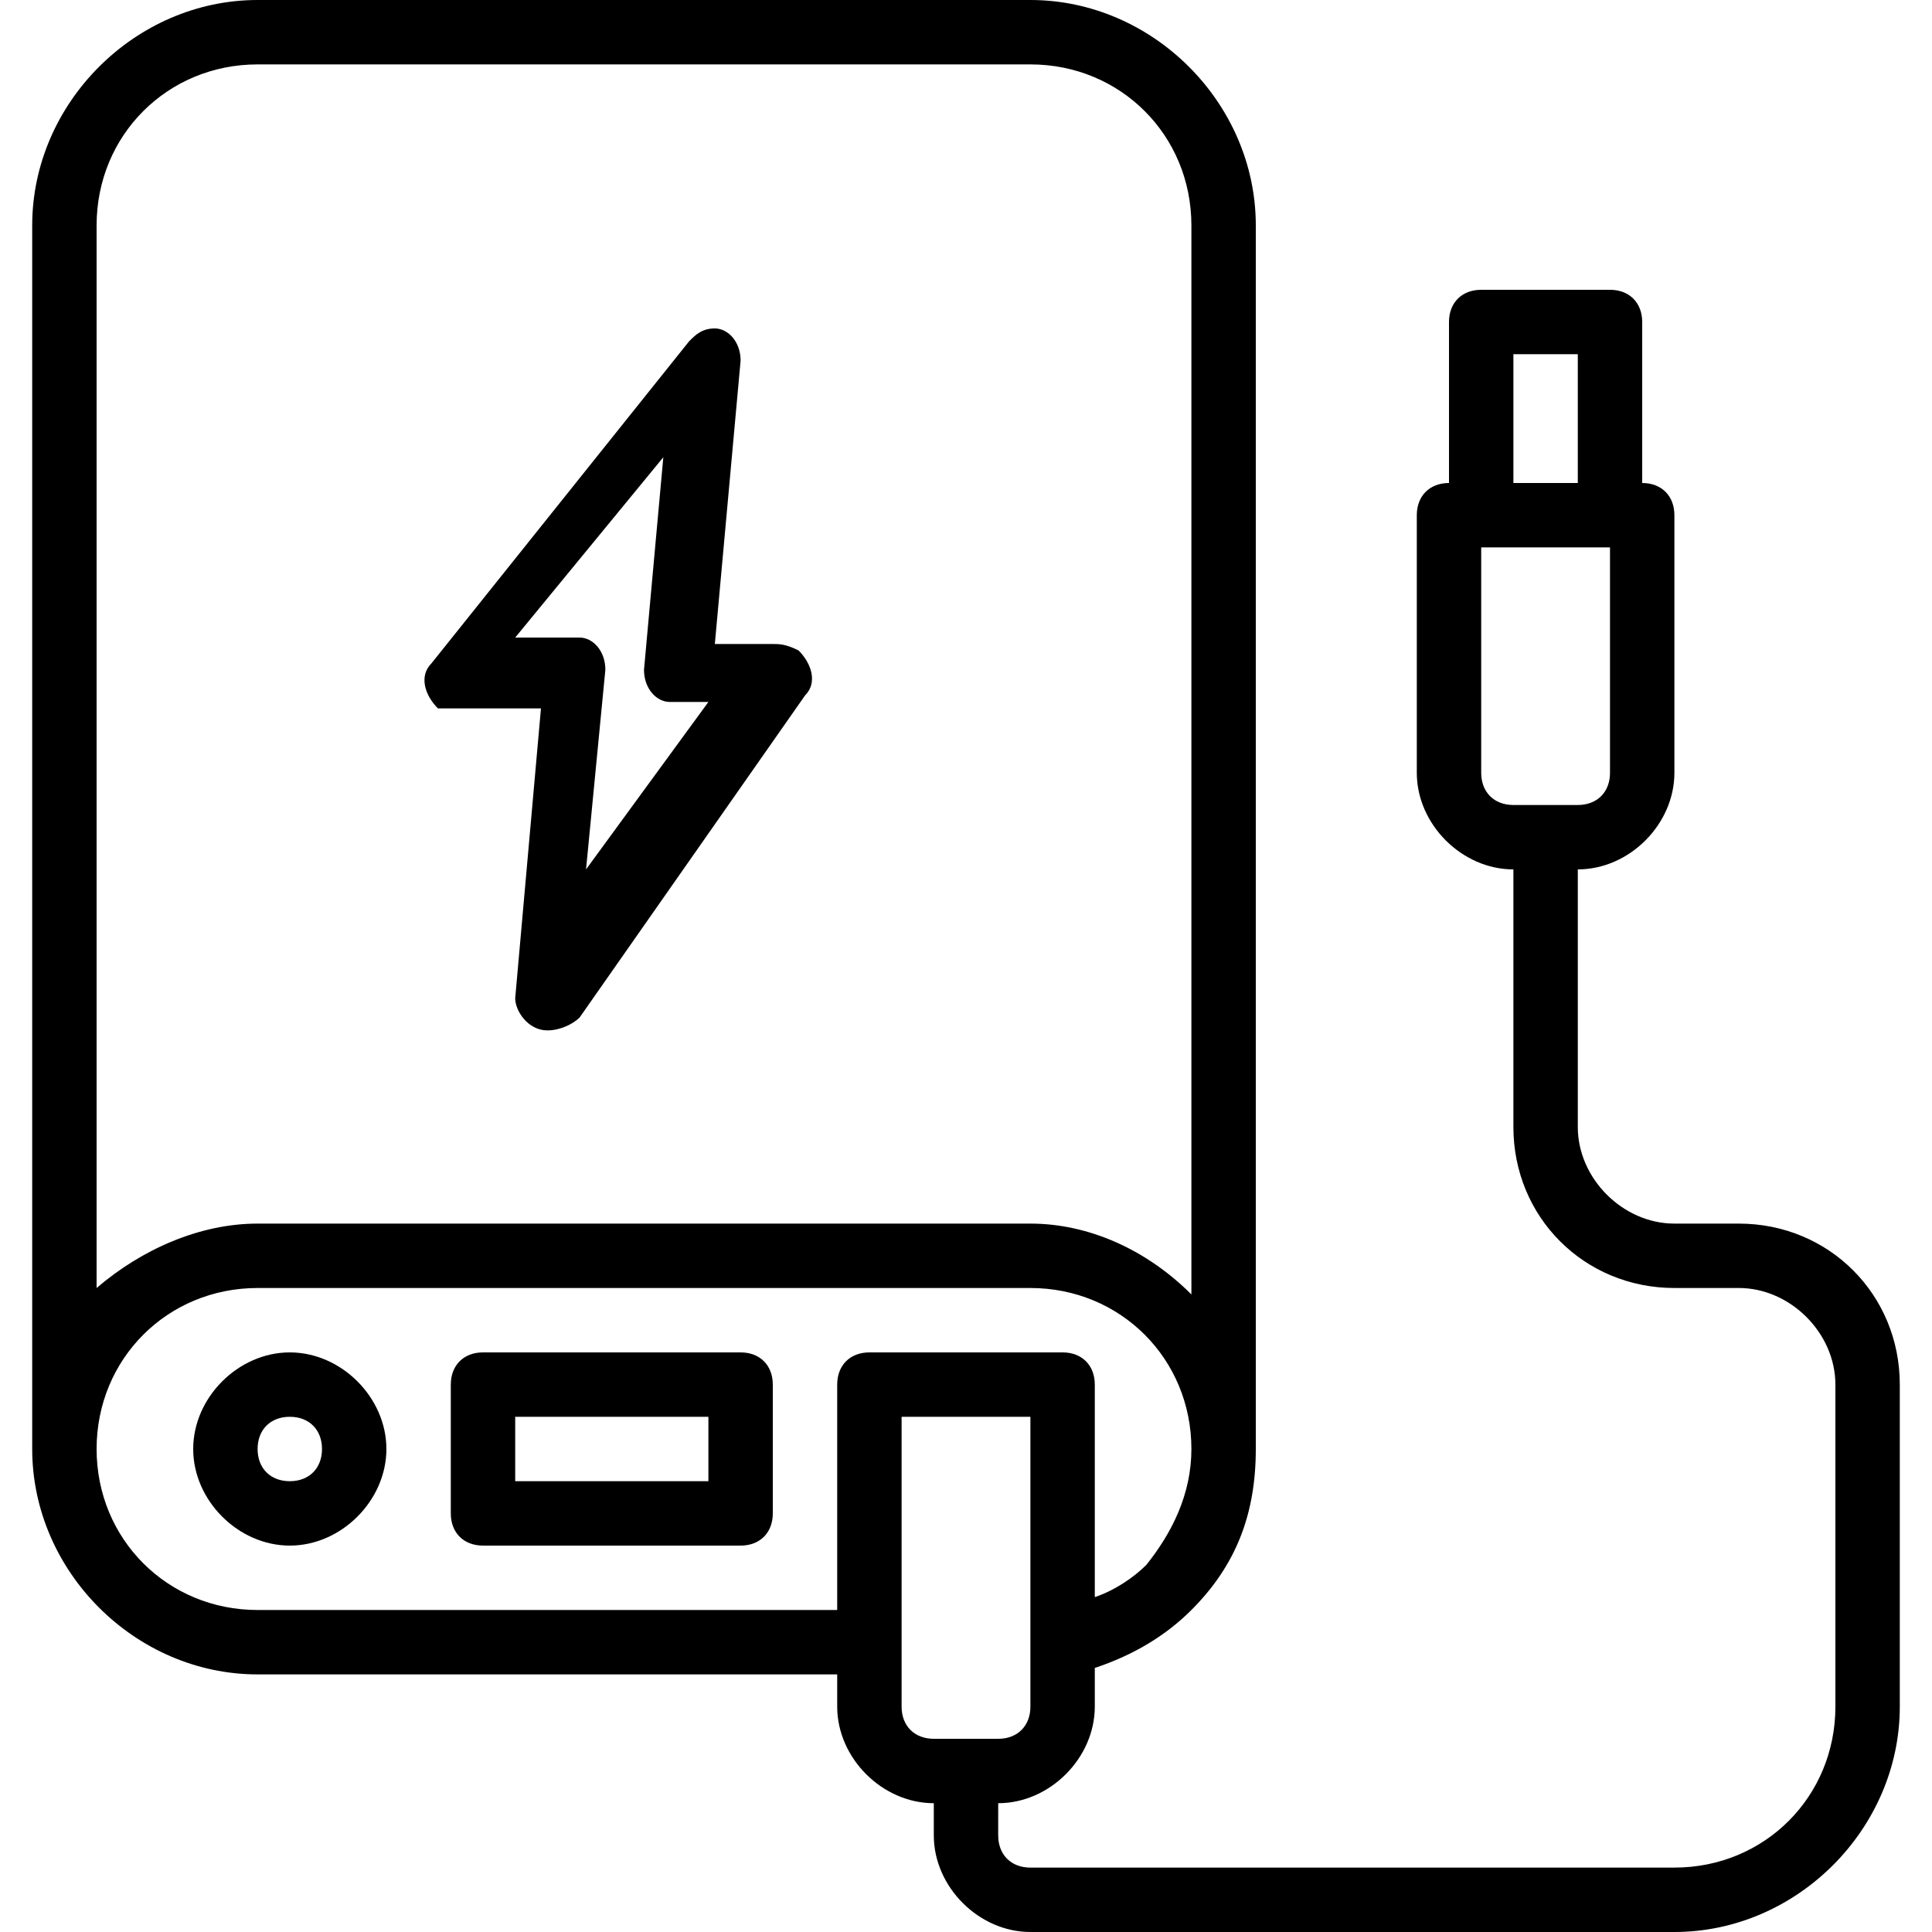 <?xml version="1.0" encoding="UTF-8"?>
<!-- Generator: Adobe Illustrator 27.1.1, SVG Export Plug-In . SVG Version: 6.00 Build 0)  -->
<svg xmlns="http://www.w3.org/2000/svg" xmlns:xlink="http://www.w3.org/1999/xlink" version="1.1" id="Layer_1" x="0px" y="0px" viewBox="0 0 30 30" style="enable-background:new 0 0 30 30;" xml:space="preserve">
<g id="Power_Bank">
	<path d="M4.5,21C3.7,21,3,21.7,3,22.5S3.7,24,4.5,24S6,23.3,6,22.5S5.3,21,4.5,21z M4.5,23C4.2,23,4,22.8,4,22.5S4.2,22,4.5,22   S5,22.2,5,22.5S4.8,23,4.5,23z"></path>
	<path d="M11.5,21h-4C7.2,21,7,21.2,7,21.5v2C7,23.8,7.2,24,7.5,24h4c0.3,0,0.5-0.2,0.5-0.5v-2C12,21.2,11.8,21,11.5,21z M11,23H8   v-1h3V23z"></path>
	<path d="M27,19h-1c-0.8,0-1.5-0.7-1.5-1.5v-4c0.8,0,1.5-0.7,1.5-1.5V8c0-0.3-0.2-0.5-0.5-0.5V5c0-0.3-0.2-0.5-0.5-0.5h-2   c-0.3,0-0.5,0.2-0.5,0.5v2.5C22.2,7.5,22,7.7,22,8v4c0,0.8,0.7,1.5,1.5,1.5v4c0,1.4,1.1,2.5,2.5,2.5h1c0.8,0,1.5,0.7,1.5,1.5v5   c0,1.4-1.1,2.5-2.5,2.5H16c-0.3,0-0.5-0.2-0.5-0.5V28c0.8,0,1.5-0.7,1.5-1.5l0,0v-0.6c0.6-0.2,1.1-0.5,1.5-0.9c0.7-0.7,1-1.5,1-2.5   v-19C19.5,1.6,17.9,0,16,0H4C2.1,0,0.5,1.6,0.5,3.5v19C0.5,24.4,2.1,26,4,26h9v0.5c0,0.8,0.7,1.5,1.5,1.5l0,0v0.5   c0,0.8,0.7,1.5,1.5,1.5h10c1.9,0,3.5-1.6,3.5-3.5v-5C29.5,20.1,28.4,19,27,19z M23.5,5.5h1v2h-1V5.5z M23,12V8.5h2V12   c0,0.3-0.2,0.5-0.5,0.5h-1C23.2,12.5,23,12.3,23,12z M1.5,3.5C1.5,2.1,2.6,1,4,1h12c1.4,0,2.5,1.1,2.5,2.5v16.6   C17.8,19.4,16.9,19,16,19H4c-0.9,0-1.8,0.4-2.5,1c0,0,0,0,0,0V3.5z M13,21.5V25H4c-1.4,0-2.5-1.1-2.5-2.5C1.5,21.1,2.6,20,4,20h12   c1.4,0,2.5,1.1,2.5,2.5c0,0.7-0.3,1.3-0.7,1.8c-0.2,0.2-0.5,0.4-0.8,0.5v-3.3c0-0.3-0.2-0.5-0.5-0.5h-3C13.2,21,13,21.2,13,21.5z    M14,26.5V22h2v4.5c0,0.3-0.2,0.5-0.5,0.5h-1C14.2,27,14,26.8,14,26.5z"></path>
	<path d="M7,11h1.4L8,15.5C8,15.7,8.2,16,8.5,16c0.2,0,0.4-0.1,0.5-0.2l3.5-5c0.2-0.2,0.1-0.5-0.1-0.7C12.2,10,12.1,10,12,10h-0.9   l0.4-4.4c0-0.3-0.2-0.5-0.4-0.5c-0.2,0-0.3,0.1-0.4,0.2l-4,5c-0.2,0.2-0.1,0.5,0.1,0.7C6.8,11,6.9,11,7,11z M10.3,7.1L10,10.4   c0,0.3,0.2,0.5,0.4,0.5c0,0,0,0,0.1,0H11l-1.9,2.6l0.3-3.1c0-0.3-0.2-0.5-0.4-0.5c0,0,0,0-0.1,0H8L10.3,7.1z"></path>
</g>
</svg>
